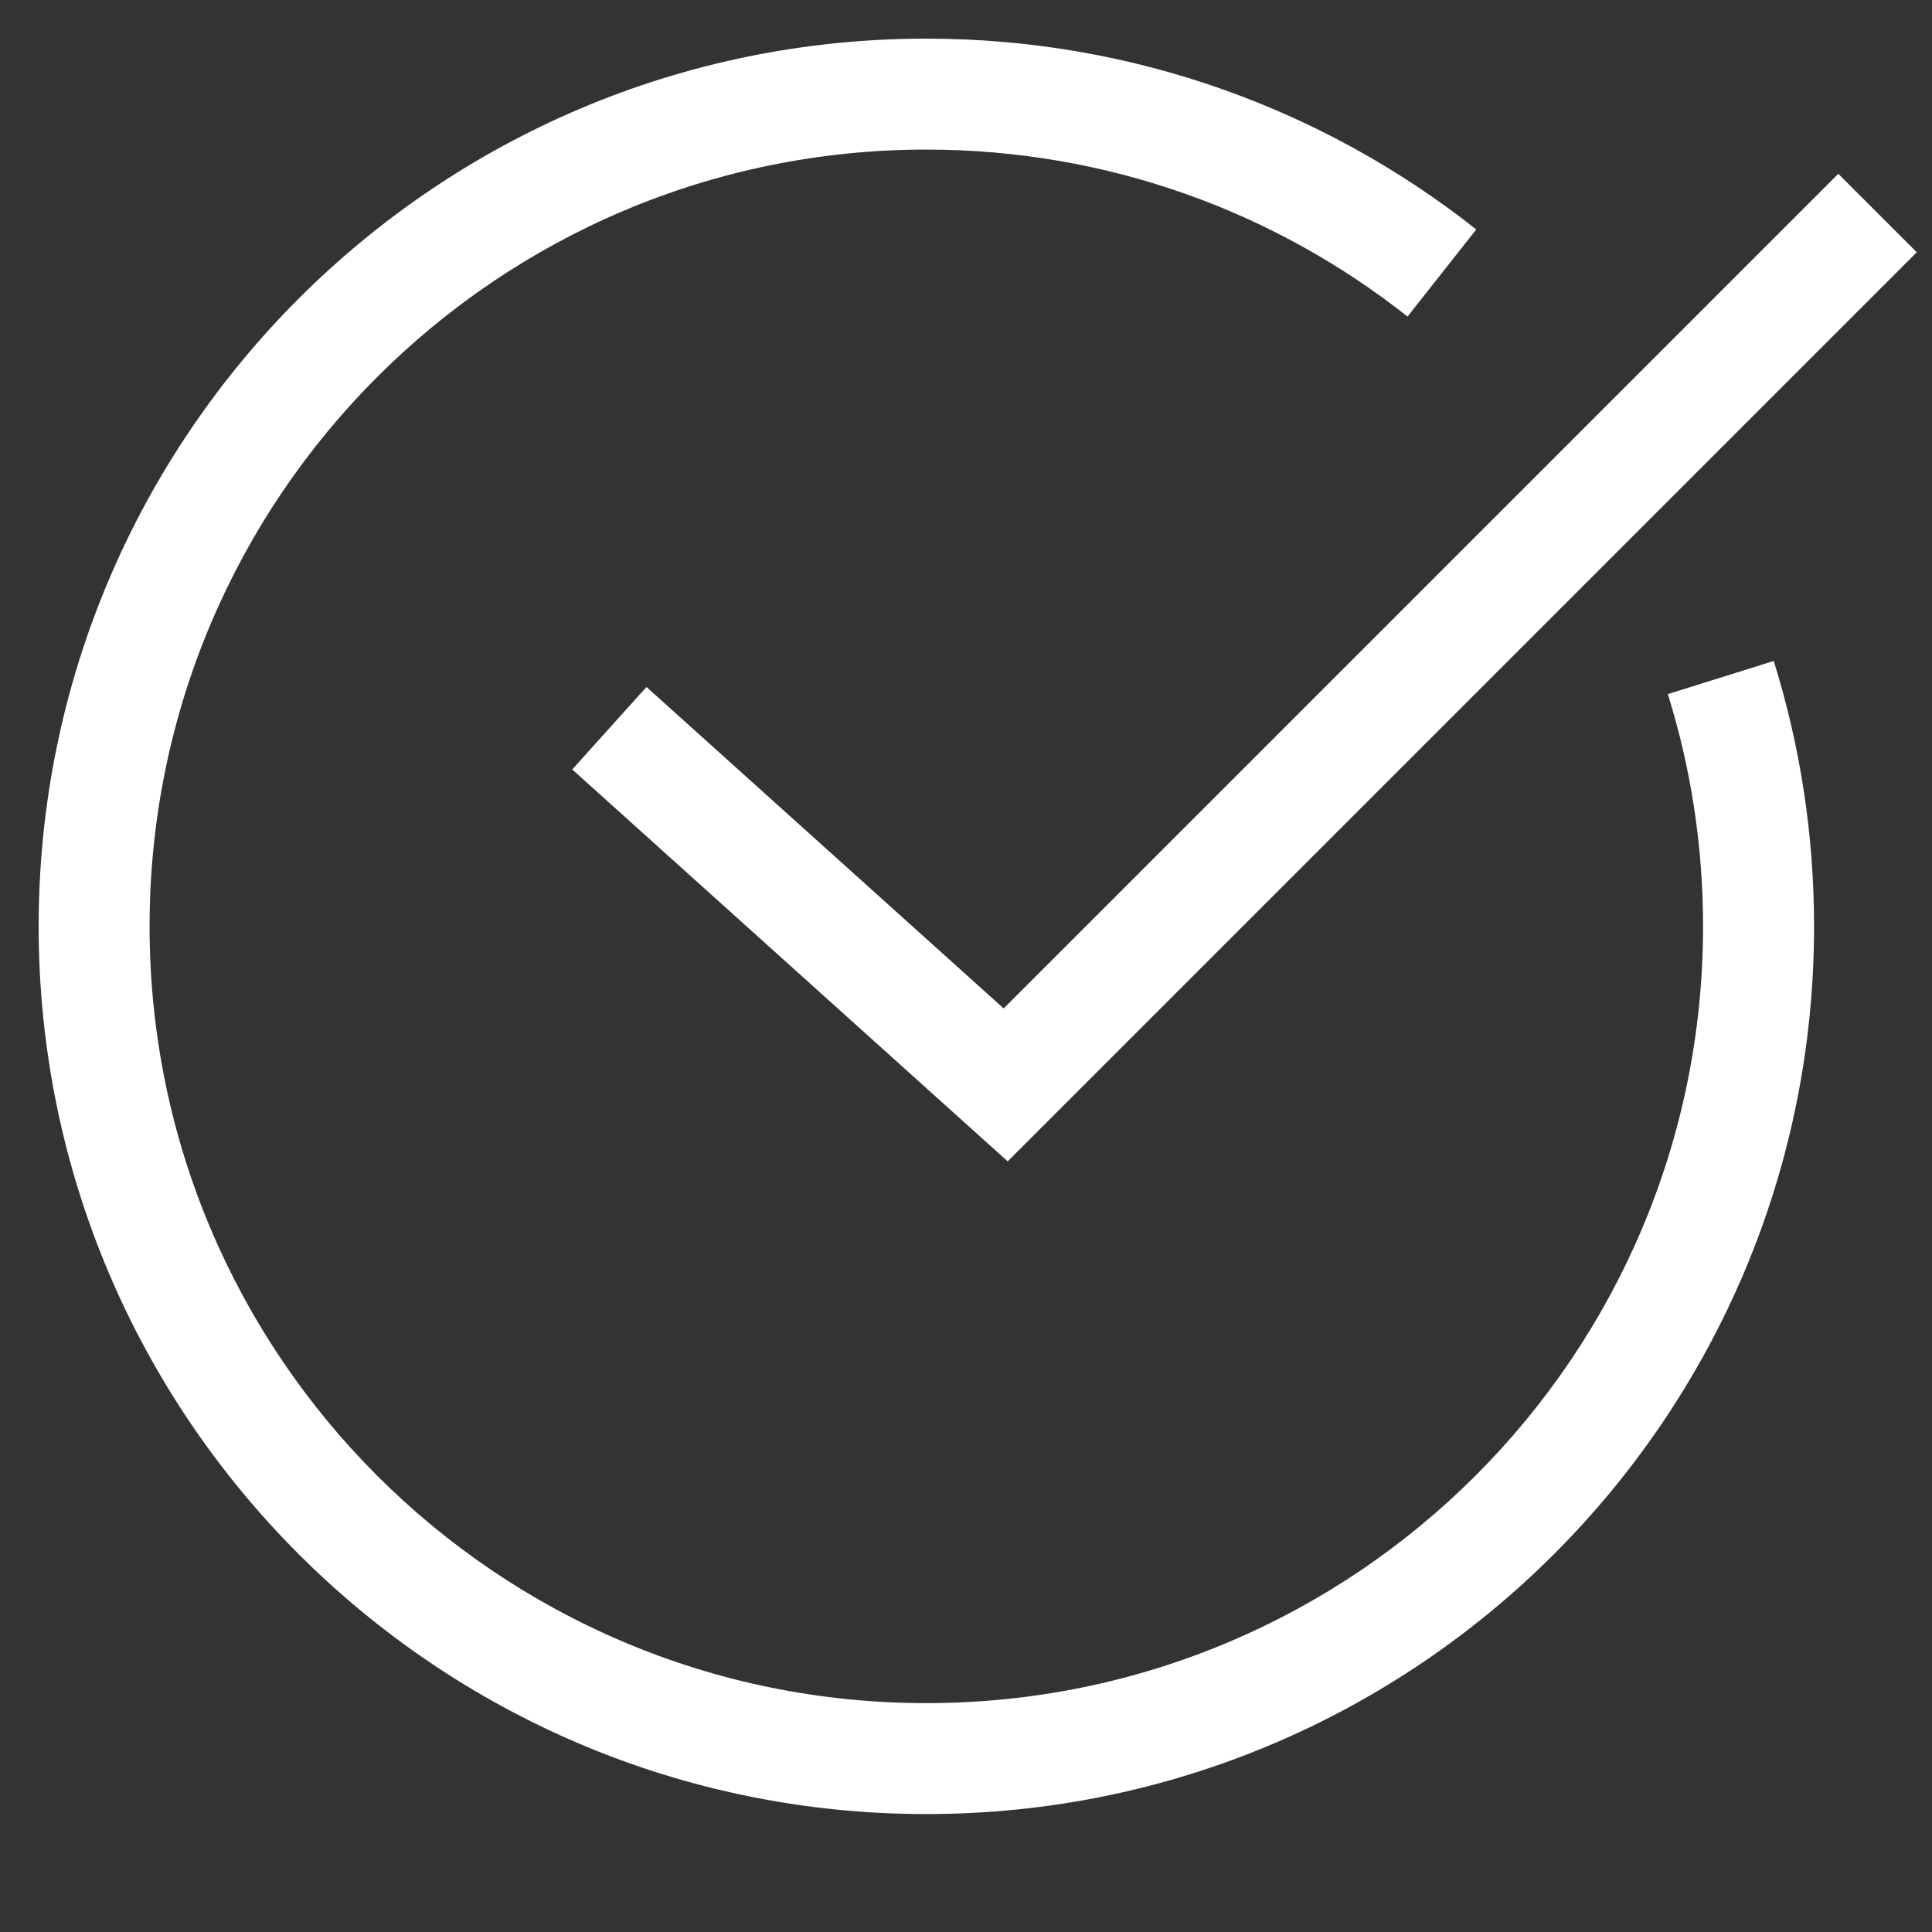 <svg xmlns="http://www.w3.org/2000/svg" width="26" height="26" viewBox="0 0 26 26" fill="none">
    <rect x="0" y="0" width="26" height="26" fill="#333333" stroke="none"/>
    <path fill-rule="evenodd" clip-rule="evenodd" d="M2.013 12.467C2.013 6.693 6.693 2.013 12.466 2.013C14.913 2.013 17.161 2.853 18.942 4.26L19.867 3.088C17.832 1.48 15.26 0.52 12.466 0.52C5.868 0.52 0.52 5.869 0.52 12.467C0.52 19.065 5.868 24.413 12.466 24.413C19.064 24.413 24.413 19.065 24.413 12.467C24.413 11.224 24.223 10.024 23.87 8.895L22.445 9.341C22.753 10.327 22.919 11.377 22.919 12.467C22.919 18.24 18.239 22.92 12.466 22.92C6.693 22.92 2.013 18.24 2.013 12.467ZM13.561 15.629L25.795 3.395L24.739 2.339L13.507 13.571L8.7 9.245L7.701 10.355L13.561 15.629Z" fill="white"/>
</svg>